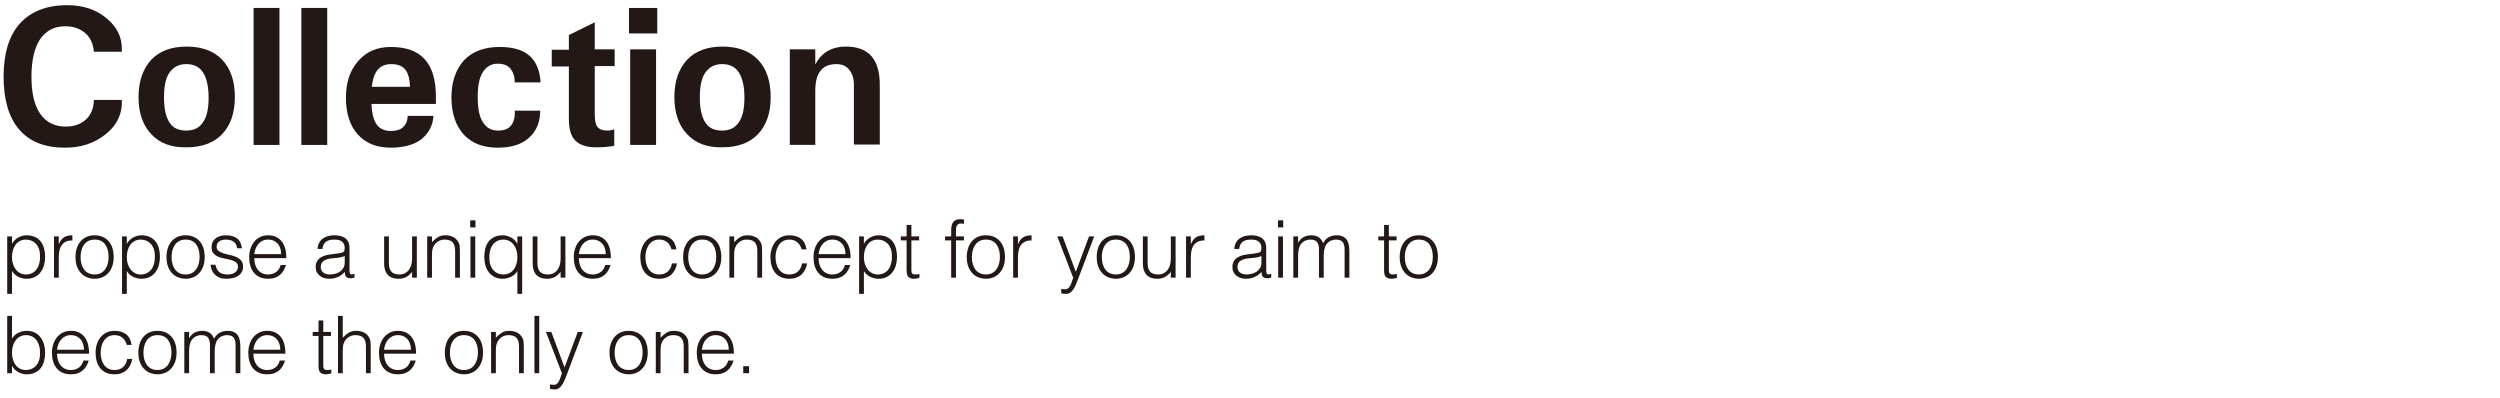 <?xml version="1.0" encoding="utf-8"?>
<!-- Generator: Adobe Illustrator 24.1.2, SVG Export Plug-In . SVG Version: 6.00 Build 0)  -->
<svg version="1.1" id="レイヤー_1" xmlns="http://www.w3.org/2000/svg" xmlns:xlink="http://www.w3.org/1999/xlink" x="0px"
	 y="0px" viewBox="0 0 628 100" style="enable-background:new 0 0 628 100;" xml:space="preserve">
<style type="text/css">
	.st0{fill:#231815;}
</style>
<g>
	<g>
		<path class="st0" d="M30.6,25C30.8,28.4,29.5,31.3,26.7,33.6
			s-6.2,3.5-10.4,3.5c-5,0-8.9-1.5-11.5-4.6c-2.6-3-3.9-7.5-3.9-13.3
			S2.3,8.9,5,5.9s6.7-4.6,11.9-4.6c4,0,7.3,1.1,10,3.4
			c2.5,2.1,3.8,4.7,3.7,7.8v0.5h-7c-0.2-2-0.9-3.6-2.2-4.7
			c-1.3-1.1-2.9-1.7-5-1.7c-2.8,0-4.8,1.1-6.3,3.2
			c-1.4,2.1-2.2,5.3-2.2,9.4s0.7,7.2,2.2,9.4
			c1.5,2.1,3.6,3.2,6.4,3.2c2.1,0,3.8-0.6,5.1-1.8
			c1.3-1.2,1.9-2.8,2-4.9h7V25z"/>
		<path class="st0" d="M38,33.7c-2.1-2.2-3.2-5.3-3.2-9.3
			S35.9,17.3,38,15c2.1-2.2,5.1-3.3,8.9-3.3
			c3.8,0,6.8,1.1,8.9,3.3c2.1,2.2,3.2,5.3,3.2,9.4
			c0,4-1.1,7.1-3.2,9.3c-2.1,2.2-5.1,3.3-8.9,3.3
			C43.1,37.1,40.1,36,38,33.7z M51,30.7c1-1.4,1.4-3.5,1.4-6.2
			c0-2.8-0.5-4.9-1.4-6.3s-2.3-2.1-4.2-2.1
			c-1.8,0-3.2,0.7-4.2,2.1s-1.4,3.5-1.4,6.3
			c0,2.9,0.5,5,1.4,6.3c0.9,1.4,2.3,2,4.2,2S50.1,32.1,51,30.7z"/>
		<path class="st0" d="M63.7,2h3.2h3.3v34.4h-3.2h-3.3
			C63.7,36.4,63.7,2,63.7,2z"/>
		<path class="st0" d="M75.7,2h3.2h3.3v34.4H79h-3.3V2z"/>
		<path class="st0" d="M98.2,37.1c-3.6,0-6.3-1.1-8.3-3.3s-3-5.3-3-9.3
			c0-3.8,1-6.8,3.1-9.2s4.8-3.5,8.2-3.5c3.8,0,6.6,1,8.5,3.1
			s2.8,5.2,2.8,9.5v0.1v1.6H93.3c0.1,2.2,0.5,3.9,1.2,5
			c0.8,1.2,2,1.8,3.7,1.8c1.3,0,2.4-0.3,3.1-1
			s1.1-1.6,1.1-2.8h6.5c-0.2,2.6-1.3,4.5-3.2,6
			C103.9,36.4,101.3,37.1,98.2,37.1z M103,21.7
			c-0.1-1.7-0.4-3-0.9-3.8c-0.7-1.2-2-1.8-3.8-1.8
			s-3.1,0.7-3.9,2.1c-0.5,0.8-0.8,2-1,3.6H103V21.7z"/>
		<path class="st0" d="M135.7,27.7c0,2.9-0.9,5.2-2.8,6.9s-4.5,2.5-7.9,2.5
			c-3.6,0-6.5-1.1-8.5-3.3s-3.1-5.3-3.1-9.3s1.1-7.1,3.2-9.4
			c2.1-2.2,5.1-3.3,8.9-3.3c3.3,0,5.8,0.7,7.5,2.2
			c1.7,1.5,2.6,3.7,2.8,6.7h-6.5c0-1.5-0.4-2.6-1.1-3.5
			c-0.7-0.8-1.8-1.2-3.1-1.2c-1.7,0-2.9,0.7-3.8,2.1
			s-1.3,3.5-1.3,6.3s0.4,4.9,1.3,6.3
			c0.9,1.4,2.1,2.1,3.8,2.1c1.5,0,2.6-0.4,3.3-1.3
			c0.7-0.9,1-2.1,0.9-3.7h6.4V27.7z"/>
		<path class="st0" d="M154.4,36.6c-1.4,0.3-3,0.4-4.7,0.4
			c-2.4,0-4.1-0.6-5.2-1.7c-1.1-1.1-1.6-3-1.6-5.5V16.7h-4.3
			v-4.2h4.3V8.8l6.5-3.2v6.8h5v4.2h-5v12.1
			c0,1.5,0.2,2.6,0.7,3.2c0.5,0.6,1.3,0.9,2.5,0.9
			c0.6,0,1.1-0.1,1.7-0.3v4.1H154.4z"/>
		<path class="st0" d="M158,2h7.1V8.4H158V2z M158.3,12.4H161.5h3.3v24
			h-3.2h-3.3V12.4z"/>
		<path class="st0" d="M172.6,33.7c-2.1-2.2-3.2-5.3-3.2-9.3
			s1.1-7.1,3.2-9.4c2.1-2.2,5.1-3.3,8.9-3.3
			c3.8,0,6.8,1.1,8.9,3.3c2.1,2.2,3.2,5.3,3.2,9.4
			c0,4-1.1,7.1-3.2,9.3c-2.1,2.2-5.1,3.3-8.9,3.3
			C177.7,37.1,174.7,36,172.6,33.7z M185.6,30.7
			c1-1.4,1.4-3.5,1.4-6.2c0-2.8-0.5-4.9-1.4-6.3
			s-2.3-2.1-4.2-2.1c-1.8,0-3.2,0.7-4.2,2.1
			s-1.4,3.5-1.4,6.3c0,2.9,0.5,5,1.4,6.3c0.9,1.4,2.3,2,4.2,2
			S184.7,32.1,185.6,30.7z"/>
		<path class="st0" d="M198.4,12.4h3.2h3.2v3.8
			c0.3-0.6,0.7-1.2,1.1-1.7c1.5-1.8,3.7-2.8,6.6-2.8
			c2.8,0,5,0.8,6.4,2.4S221,18.1,221,21.3v15h-3.2H214.5v-15
			c0-1.6-0.4-2.8-1.2-3.8s-1.9-1.4-3.2-1.4
			c-1.8,0-3.2,0.6-4,1.7c-0.9,1.1-1.3,2.8-1.3,5.1v13.5h-3.2
			h-3.2V12.4H198.4z"/>
	</g>
</g>
<g>
	<g>
		<path class="st0" d="M3.012,73.827h-1.2V59.386h1.2v1.82h0.04
			c0.173-0.333,0.397-0.634,0.67-0.9c0.273-0.267,0.573-0.486,0.9-0.66
			c0.327-0.173,0.663-0.307,1.01-0.399c0.347-0.094,0.687-0.141,1.02-0.141
			c0.84,0,1.553,0.141,2.14,0.42c0.586,0.28,1.07,0.664,1.45,1.15
			c0.38,0.487,0.657,1.063,0.83,1.73c0.173,0.666,0.26,1.38,0.26,2.14
			c0,0.72-0.094,1.413-0.28,2.08s-0.47,1.25-0.85,1.75
			c-0.38,0.5-0.86,0.899-1.44,1.2c-0.58,0.3-1.263,0.449-2.05,0.449
			c-0.733,0-1.437-0.163-2.11-0.489c-0.673-0.327-1.204-0.811-1.59-1.45V73.827z
			 M3.012,64.606c0,0.587,0.08,1.144,0.24,1.67
			c0.16,0.527,0.39,0.987,0.69,1.381c0.3,0.393,0.667,0.706,1.1,0.939
			c0.433,0.233,0.923,0.351,1.47,0.351c0.613,0,1.15-0.124,1.61-0.37
			c0.46-0.247,0.836-0.583,1.13-1.011c0.293-0.426,0.506-0.923,0.64-1.489
			c0.133-0.566,0.187-1.177,0.16-1.83c0-0.653-0.09-1.23-0.27-1.73
			c-0.18-0.5-0.43-0.923-0.75-1.27c-0.32-0.347-0.693-0.61-1.12-0.79
			c-0.427-0.181-0.894-0.271-1.4-0.271c-0.56,0-1.06,0.113-1.5,0.34
			c-0.44,0.228-0.807,0.537-1.1,0.931c-0.293,0.394-0.517,0.859-0.67,1.399
			S3.012,63.98,3.012,64.606z"/>
		<path class="st0" d="M14.762,69.746h-1.2V59.386h1.2v1.94h0.04
			c0.333-0.827,0.763-1.403,1.29-1.73c0.527-0.326,1.223-0.49,2.09-0.49
			v1.301c-0.68-0.014-1.24,0.093-1.68,0.319
			c-0.44,0.228-0.79,0.534-1.05,0.92c-0.26,0.388-0.44,0.844-0.54,1.37
			c-0.1,0.527-0.15,1.077-0.15,1.65V69.746z"/>
		<path class="st0" d="M23.763,70.026c-0.667-0.013-1.29-0.133-1.87-0.359
			s-1.087-0.566-1.52-1.021c-0.434-0.453-0.777-1.02-1.03-1.699
			c-0.253-0.681-0.38-1.474-0.38-2.381c0-0.76,0.1-1.47,0.3-2.13
			c0.2-0.66,0.5-1.236,0.9-1.729s0.9-0.884,1.5-1.17
			c0.6-0.287,1.3-0.431,2.1-0.431c0.813,0,1.52,0.144,2.12,0.431
			c0.6,0.286,1.1,0.673,1.5,1.16c0.4,0.486,0.696,1.063,0.89,1.729
			c0.193,0.667,0.29,1.38,0.29,2.14c0,0.827-0.113,1.574-0.34,2.24
			c-0.227,0.667-0.55,1.24-0.97,1.72c-0.42,0.48-0.927,0.851-1.52,1.11
			S24.483,70.026,23.763,70.026z M27.283,64.566c0-0.612-0.067-1.187-0.2-1.72
			s-0.34-0.996-0.62-1.39c-0.28-0.394-0.64-0.703-1.08-0.931
			c-0.44-0.227-0.98-0.34-1.62-0.34c-0.627,0-1.164,0.124-1.61,0.37
			c-0.447,0.247-0.81,0.573-1.09,0.98c-0.28,0.406-0.487,0.873-0.62,1.399
			c-0.134,0.527-0.2,1.07-0.2,1.63c0,0.641,0.077,1.23,0.23,1.771
			s0.376,1.003,0.67,1.39c0.293,0.387,0.66,0.688,1.1,0.9
			s0.946,0.32,1.52,0.32c0.626,0,1.163-0.124,1.61-0.37
			c0.447-0.247,0.81-0.577,1.09-0.99c0.28-0.413,0.487-0.88,0.62-1.4
			C27.216,65.666,27.283,65.126,27.283,64.566z"/>
		<path class="st0" d="M31.855,73.827h-1.2V59.386h1.2v1.82h0.04
			c0.173-0.333,0.397-0.634,0.67-0.9c0.273-0.267,0.573-0.486,0.9-0.66
			c0.327-0.173,0.663-0.307,1.01-0.399c0.347-0.094,0.687-0.141,1.02-0.141
			c0.84,0,1.553,0.141,2.14,0.42c0.586,0.28,1.07,0.664,1.45,1.15
			c0.38,0.487,0.657,1.063,0.83,1.73c0.173,0.666,0.26,1.38,0.26,2.14
			c0,0.72-0.094,1.413-0.28,2.08s-0.47,1.25-0.85,1.75
			c-0.38,0.5-0.86,0.899-1.44,1.2c-0.58,0.3-1.263,0.449-2.05,0.449
			c-0.733,0-1.437-0.163-2.11-0.489c-0.673-0.327-1.204-0.811-1.59-1.45V73.827z
			 M31.855,64.606c0,0.587,0.08,1.144,0.24,1.67
			c0.16,0.527,0.39,0.987,0.69,1.381c0.3,0.393,0.667,0.706,1.1,0.939
			c0.433,0.233,0.923,0.351,1.47,0.351c0.613,0,1.15-0.124,1.61-0.37
			c0.46-0.247,0.836-0.583,1.13-1.011c0.293-0.426,0.506-0.923,0.64-1.489
			c0.133-0.566,0.187-1.177,0.16-1.83c0-0.653-0.09-1.23-0.27-1.73
			c-0.18-0.5-0.43-0.923-0.75-1.27c-0.32-0.347-0.693-0.61-1.12-0.79
			c-0.427-0.181-0.894-0.271-1.4-0.271c-0.56,0-1.06,0.113-1.5,0.34
			c-0.44,0.228-0.807,0.537-1.1,0.931c-0.293,0.394-0.517,0.859-0.67,1.399
			S31.855,63.98,31.855,64.606z"/>
		<path class="st0" d="M46.621,70.026c-0.667-0.013-1.29-0.133-1.87-0.359
			s-1.087-0.566-1.52-1.021c-0.434-0.453-0.777-1.02-1.03-1.699
			c-0.253-0.681-0.38-1.474-0.38-2.381c0-0.76,0.1-1.47,0.3-2.13
			c0.2-0.66,0.5-1.236,0.9-1.729s0.9-0.884,1.5-1.17
			c0.6-0.287,1.3-0.431,2.1-0.431c0.813,0,1.52,0.144,2.12,0.431
			c0.6,0.286,1.1,0.673,1.5,1.16c0.4,0.486,0.696,1.063,0.89,1.729
			c0.193,0.667,0.29,1.38,0.29,2.14c0,0.827-0.113,1.574-0.34,2.24
			c-0.227,0.667-0.55,1.24-0.97,1.72c-0.42,0.48-0.927,0.851-1.52,1.11
			S47.341,70.026,46.621,70.026z M50.141,64.566c0-0.612-0.067-1.187-0.2-1.72
			s-0.34-0.996-0.62-1.39c-0.28-0.394-0.64-0.703-1.08-0.931
			c-0.44-0.227-0.98-0.34-1.62-0.34c-0.627,0-1.164,0.124-1.61,0.37
			c-0.447,0.247-0.81,0.573-1.09,0.98c-0.28,0.406-0.487,0.873-0.62,1.399
			c-0.134,0.527-0.2,1.07-0.2,1.63c0,0.641,0.077,1.23,0.23,1.771
			s0.376,1.003,0.67,1.39c0.293,0.387,0.66,0.688,1.1,0.9
			s0.946,0.32,1.52,0.32c0.626,0,1.163-0.124,1.61-0.37
			c0.447-0.247,0.81-0.577,1.09-0.99c0.28-0.413,0.487-0.88,0.62-1.4
			C50.074,65.666,50.141,65.126,50.141,64.566z"/>
		<path class="st0" d="M54.12,66.506c0.187,0.894,0.523,1.523,1.01,1.89
			c0.487,0.367,1.183,0.551,2.09,0.551c0.44,0,0.82-0.054,1.14-0.16
			c0.32-0.106,0.583-0.25,0.79-0.431c0.207-0.18,0.363-0.383,0.47-0.609
			c0.106-0.227,0.16-0.467,0.16-0.721c0-0.506-0.163-0.883-0.49-1.13
			c-0.327-0.246-0.737-0.439-1.23-0.58c-0.494-0.14-1.027-0.26-1.6-0.359
			c-0.573-0.101-1.107-0.25-1.6-0.45s-0.903-0.486-1.23-0.86
			c-0.327-0.373-0.49-0.899-0.49-1.58c0-0.866,0.316-1.576,0.95-2.13
			c0.633-0.553,1.53-0.83,2.69-0.83c1.12,0,2.03,0.25,2.73,0.75
			c0.7,0.5,1.124,1.337,1.27,2.511h-1.22
			c-0.107-0.801-0.41-1.363-0.91-1.69c-0.5-0.326-1.13-0.49-1.89-0.49
			c-0.76,0-1.34,0.164-1.74,0.49c-0.4,0.327-0.6,0.757-0.6,1.29
			c0,0.467,0.163,0.823,0.49,1.07c0.326,0.247,0.736,0.446,1.23,0.6
			c0.493,0.153,1.026,0.29,1.6,0.41c0.573,0.12,1.107,0.29,1.6,0.51
			s0.903,0.517,1.23,0.891c0.327,0.373,0.49,0.893,0.49,1.56
			c0,0.493-0.107,0.93-0.32,1.31c-0.213,0.381-0.507,0.697-0.88,0.95
			c-0.374,0.254-0.817,0.443-1.33,0.57s-1.077,0.189-1.69,0.189
			s-1.157-0.09-1.63-0.27c-0.474-0.18-0.877-0.43-1.21-0.75
			c-0.333-0.32-0.593-0.693-0.78-1.12c-0.187-0.427-0.293-0.887-0.32-1.38
			H54.12z"/>
		<path class="st0" d="M63.874,64.846c0,0.561,0.073,1.09,0.22,1.59
			c0.146,0.5,0.363,0.934,0.65,1.301c0.287,0.366,0.65,0.659,1.09,0.88
			c0.44,0.22,0.946,0.33,1.52,0.33c0.787,0,1.46-0.207,2.02-0.62
			s0.933-1,1.12-1.761h1.34c-0.147,0.494-0.34,0.95-0.58,1.37
			c-0.24,0.42-0.54,0.787-0.9,1.101c-0.36,0.313-0.787,0.557-1.28,0.729
			c-0.493,0.174-1.067,0.26-1.72,0.26c-0.827,0-1.54-0.14-2.14-0.42
			c-0.6-0.279-1.093-0.663-1.48-1.149s-0.673-1.061-0.86-1.72
			c-0.187-0.66-0.28-1.37-0.28-2.131c0-0.76,0.11-1.473,0.33-2.14
			s0.533-1.25,0.94-1.75s0.903-0.894,1.49-1.18c0.586-0.287,1.253-0.431,2-0.431
			c1.426,0,2.546,0.49,3.36,1.471c0.813,0.979,1.213,2.403,1.2,4.27H63.874z
			 M70.633,63.846c0-0.507-0.07-0.983-0.21-1.43s-0.347-0.833-0.62-1.16
			c-0.273-0.326-0.617-0.587-1.03-0.78c-0.414-0.192-0.887-0.29-1.42-0.29
			c-0.534,0-1.003,0.101-1.41,0.301c-0.407,0.199-0.753,0.467-1.04,0.8
			s-0.517,0.72-0.69,1.16c-0.173,0.439-0.287,0.906-0.34,1.399H70.633z"/>
		<path class="st0" d="M84.574,63.706c0.227-0.026,0.497-0.066,0.81-0.12
			c0.313-0.053,0.57-0.127,0.77-0.22c0.2-0.094,0.323-0.25,0.37-0.471
			c0.047-0.22,0.07-0.423,0.07-0.609c0-0.613-0.197-1.117-0.59-1.511
			c-0.394-0.393-1.057-0.59-1.99-0.59c-0.414,0-0.793,0.037-1.14,0.11
			s-0.65,0.2-0.91,0.38c-0.26,0.18-0.473,0.42-0.64,0.72
			c-0.167,0.301-0.277,0.677-0.33,1.13h-1.22
			c0.04-0.612,0.18-1.136,0.42-1.569c0.24-0.434,0.55-0.787,0.93-1.061
			c0.38-0.272,0.82-0.473,1.32-0.6s1.03-0.19,1.59-0.19
			c0.52,0,1.01,0.058,1.47,0.17c0.46,0.114,0.86,0.294,1.2,0.54
			c0.34,0.247,0.606,0.577,0.8,0.99c0.193,0.414,0.29,0.92,0.29,1.521
			v5.64c0,0.467,0.083,0.764,0.25,0.89c0.167,0.127,0.503,0.098,1.01-0.09
			v0.94c-0.094,0.026-0.23,0.066-0.41,0.12
			c-0.18,0.053-0.357,0.08-0.53,0.08c-0.187,0-0.367-0.021-0.54-0.061
			c-0.2-0.026-0.36-0.09-0.48-0.189c-0.12-0.101-0.217-0.221-0.29-0.36
			c-0.074-0.14-0.124-0.293-0.15-0.46s-0.04-0.343-0.04-0.53
			c-0.507,0.561-1.087,0.987-1.74,1.28s-1.36,0.439-2.12,0.439
			c-0.453,0-0.89-0.06-1.31-0.18c-0.42-0.12-0.79-0.307-1.11-0.56
			s-0.573-0.563-0.76-0.931c-0.187-0.366-0.28-0.803-0.28-1.31
			c0-1.76,1.207-2.8,3.62-3.12L84.574,63.706z M86.594,64.306
			c-0.507,0.214-1.02,0.354-1.54,0.42c-0.52,0.067-1.04,0.12-1.56,0.16
			c-0.92,0.067-1.637,0.273-2.15,0.62c-0.514,0.347-0.77,0.873-0.77,1.58
			c0,0.32,0.063,0.597,0.19,0.83c0.126,0.233,0.293,0.427,0.5,0.58
			c0.207,0.153,0.446,0.267,0.72,0.34s0.55,0.11,0.83,0.11
			c0.48,0,0.947-0.061,1.4-0.181s0.857-0.303,1.21-0.55
			c0.354-0.246,0.637-0.56,0.85-0.94c0.213-0.38,0.32-0.829,0.32-1.35
			V64.306z"/>
		<path class="st0" d="M103.514,59.386h1.2v10.36h-1.2v-1.44
			c-0.16,0.188-0.34,0.38-0.54,0.58c-0.2,0.2-0.43,0.384-0.69,0.55
			c-0.26,0.167-0.563,0.308-0.91,0.42c-0.347,0.113-0.747,0.17-1.2,0.17
			c-0.693,0-1.273-0.097-1.74-0.289c-0.467-0.193-0.843-0.464-1.13-0.811
			c-0.287-0.347-0.494-0.75-0.62-1.21c-0.127-0.46-0.19-0.963-0.19-1.51
			v-6.82h1.2v6.8c0,0.894,0.207,1.577,0.62,2.051
			c0.414,0.473,1.093,0.71,2.04,0.71c0.493,0,0.937-0.097,1.33-0.29
			c0.393-0.193,0.723-0.464,0.99-0.811c0.267-0.347,0.473-0.76,0.62-1.24
			c0.146-0.479,0.22-1.006,0.22-1.58V59.386z"/>
		<path class="st0" d="M108.51,69.746h-1.2V59.386h1.2v1.44
			c0.48-0.507,0.977-0.92,1.49-1.24s1.13-0.48,1.85-0.48
			c0.64,0,1.233,0.11,1.78,0.33c0.547,0.221,1.007,0.604,1.38,1.15
			c0.253,0.373,0.403,0.757,0.45,1.15c0.047,0.393,0.07,0.803,0.07,1.229
			v6.78h-1.2v-6.76c0-0.934-0.207-1.634-0.62-2.101s-1.1-0.7-2.06-0.7
			c-0.373,0-0.713,0.058-1.02,0.17c-0.307,0.114-0.583,0.264-0.83,0.45
			c-0.247,0.188-0.457,0.4-0.63,0.641c-0.173,0.239-0.307,0.493-0.4,0.76
			c-0.12,0.333-0.193,0.653-0.22,0.96c-0.027,0.307-0.04,0.64-0.04,1
			V69.746z"/>
		<path class="st0" d="M118.122,57.126v-1.78h1.32v1.78H118.122z M118.182,69.746V59.386
			h1.2v10.36H118.182z"/>
		<path class="st0" d="M129.967,59.386h1.2v14.44h-1.2v-5.74
			c-0.387,0.64-0.917,1.123-1.59,1.45c-0.673,0.326-1.377,0.489-2.11,0.489
			c-0.787,0-1.47-0.149-2.05-0.449c-0.58-0.301-1.06-0.7-1.44-1.2
			s-0.664-1.083-0.85-1.75c-0.187-0.667-0.28-1.36-0.28-2.08
			c0-0.76,0.086-1.474,0.26-2.14c0.173-0.667,0.45-1.243,0.83-1.73
			c0.38-0.486,0.863-0.87,1.45-1.15c0.586-0.279,1.3-0.42,2.14-0.42
			c0.333,0,0.673,0.047,1.02,0.141c0.347,0.093,0.683,0.227,1.01,0.399
			c0.327,0.174,0.626,0.394,0.9,0.66c0.273,0.267,0.497,0.567,0.67,0.9
			h0.04V59.386z M129.967,64.526c0-0.586-0.08-1.143-0.24-1.67
			c-0.16-0.526-0.39-0.986-0.69-1.38c-0.3-0.393-0.667-0.706-1.1-0.939
			c-0.434-0.233-0.924-0.351-1.47-0.351c-0.627,0-1.167,0.124-1.62,0.37
			c-0.453,0.247-0.827,0.584-1.12,1.01c-0.293,0.428-0.507,0.924-0.64,1.49
			c-0.133,0.567-0.187,1.177-0.16,1.83c0,0.653,0.09,1.23,0.27,1.73
			c0.18,0.5,0.43,0.923,0.75,1.27c0.32,0.347,0.693,0.61,1.12,0.79
			s0.893,0.271,1.4,0.271c0.56,0,1.06-0.113,1.5-0.341
			c0.44-0.227,0.807-0.536,1.1-0.93c0.293-0.393,0.517-0.86,0.67-1.4
			C129.891,65.737,129.967,65.153,129.967,64.526z"/>
		<path class="st0" d="M140.827,59.386h1.2v10.36h-1.2v-1.44
			c-0.16,0.188-0.34,0.38-0.54,0.58c-0.2,0.2-0.43,0.384-0.69,0.55
			c-0.26,0.167-0.563,0.308-0.91,0.42c-0.347,0.113-0.747,0.17-1.2,0.17
			c-0.693,0-1.273-0.097-1.74-0.289c-0.467-0.193-0.843-0.464-1.13-0.811
			c-0.287-0.347-0.494-0.75-0.62-1.21c-0.127-0.46-0.19-0.963-0.19-1.51
			v-6.82h1.2v6.8c0,0.894,0.207,1.577,0.62,2.051
			c0.414,0.473,1.093,0.71,2.04,0.71c0.493,0,0.937-0.097,1.33-0.29
			c0.393-0.193,0.723-0.464,0.99-0.811c0.267-0.347,0.473-0.76,0.62-1.24
			c0.146-0.479,0.22-1.006,0.22-1.58V59.386z"/>
		<path class="st0" d="M145.409,64.846c0,0.561,0.073,1.09,0.22,1.59
			c0.146,0.5,0.363,0.934,0.65,1.301c0.287,0.366,0.65,0.659,1.09,0.88
			c0.44,0.22,0.946,0.33,1.52,0.33c0.787,0,1.46-0.207,2.02-0.62
			s0.933-1,1.12-1.761h1.34c-0.147,0.494-0.34,0.95-0.58,1.37
			c-0.24,0.42-0.54,0.787-0.9,1.101c-0.36,0.313-0.787,0.557-1.28,0.729
			c-0.493,0.174-1.067,0.26-1.72,0.26c-0.827,0-1.54-0.14-2.14-0.42
			c-0.6-0.279-1.093-0.663-1.48-1.149s-0.673-1.061-0.86-1.72
			c-0.187-0.66-0.28-1.37-0.28-2.131c0-0.76,0.11-1.473,0.33-2.14
			s0.533-1.25,0.94-1.75s0.903-0.894,1.49-1.18c0.586-0.287,1.253-0.431,2-0.431
			c1.426,0,2.546,0.49,3.36,1.471c0.813,0.979,1.213,2.403,1.2,4.27H145.409z
			 M152.169,63.846c0-0.507-0.07-0.983-0.21-1.43s-0.347-0.833-0.62-1.16
			c-0.273-0.326-0.617-0.587-1.03-0.78c-0.414-0.192-0.887-0.29-1.42-0.29
			c-0.534,0-1.003,0.101-1.41,0.301c-0.407,0.199-0.753,0.467-1.04,0.8
			s-0.517,0.72-0.69,1.16c-0.173,0.439-0.287,0.906-0.34,1.399H152.169z"/>
		<path class="st0" d="M168.689,62.646c-0.214-0.772-0.58-1.376-1.101-1.81
			c-0.52-0.434-1.18-0.65-1.979-0.65c-0.613,0-1.141,0.127-1.58,0.38
			c-0.44,0.254-0.8,0.591-1.08,1.011s-0.487,0.894-0.62,1.42
			c-0.134,0.526-0.2,1.057-0.2,1.59c0,0.547,0.063,1.08,0.19,1.6
			c0.126,0.521,0.33,0.987,0.609,1.4c0.28,0.413,0.641,0.743,1.08,0.99
			c0.44,0.246,0.974,0.37,1.601,0.37c0.893,0,1.609-0.247,2.149-0.74
			s0.884-1.173,1.03-2.04h1.28c-0.107,0.573-0.277,1.097-0.51,1.57
			c-0.233,0.473-0.534,0.88-0.9,1.22c-0.367,0.34-0.804,0.604-1.31,0.79
			c-0.507,0.187-1.087,0.279-1.74,0.279c-0.827,0-1.54-0.14-2.141-0.42
			c-0.6-0.279-1.093-0.663-1.479-1.149s-0.674-1.063-0.86-1.73
			c-0.187-0.666-0.279-1.38-0.279-2.14c0-0.72,0.103-1.41,0.31-2.07
			s0.51-1.243,0.91-1.75c0.399-0.506,0.896-0.91,1.49-1.21
			c0.593-0.3,1.276-0.45,2.05-0.45c1.2,0,2.17,0.287,2.91,0.86
			c0.739,0.573,1.203,1.467,1.39,2.68H168.689z"/>
		<path class="st0" d="M176.396,70.026c-0.666-0.013-1.29-0.133-1.869-0.359
			c-0.58-0.227-1.087-0.566-1.521-1.021c-0.434-0.453-0.776-1.02-1.03-1.699
			c-0.253-0.681-0.38-1.474-0.38-2.381c0-0.76,0.101-1.47,0.3-2.13
			c0.2-0.66,0.5-1.236,0.9-1.729s0.9-0.884,1.5-1.17
			c0.6-0.287,1.3-0.431,2.1-0.431c0.813,0,1.521,0.144,2.12,0.431
			c0.601,0.286,1.101,0.673,1.5,1.16c0.4,0.486,0.697,1.063,0.891,1.729
			c0.192,0.667,0.29,1.38,0.29,2.14c0,0.827-0.114,1.574-0.341,2.24
			c-0.227,0.667-0.55,1.24-0.97,1.72c-0.42,0.48-0.927,0.851-1.52,1.11
			C177.773,69.896,177.117,70.026,176.396,70.026z M179.917,64.566
			c0-0.612-0.067-1.187-0.2-1.72c-0.134-0.533-0.34-0.996-0.62-1.39
			c-0.279-0.394-0.64-0.703-1.08-0.931c-0.439-0.227-0.979-0.34-1.62-0.34
			c-0.626,0-1.163,0.124-1.609,0.37c-0.447,0.247-0.811,0.573-1.09,0.98
			c-0.28,0.406-0.487,0.873-0.62,1.399c-0.134,0.527-0.2,1.07-0.2,1.63
			c0,0.641,0.076,1.23,0.229,1.771s0.377,1.003,0.671,1.39
			c0.293,0.387,0.659,0.688,1.1,0.9s0.946,0.32,1.52,0.32
			c0.627,0,1.163-0.124,1.61-0.37c0.446-0.247,0.811-0.577,1.09-0.99
			c0.28-0.413,0.486-0.88,0.62-1.4
			C179.85,65.666,179.917,65.126,179.917,64.566z"/>
		<path class="st0" d="M184.419,69.746h-1.199V59.386h1.199v1.44
			c0.48-0.507,0.977-0.92,1.49-1.24s1.13-0.48,1.851-0.48
			c0.64,0,1.232,0.11,1.779,0.33c0.547,0.221,1.007,0.604,1.38,1.15
			c0.254,0.373,0.403,0.757,0.45,1.15c0.047,0.393,0.07,0.803,0.07,1.229
			v6.78h-1.2v-6.76c0-0.934-0.207-1.634-0.62-2.101s-1.1-0.7-2.06-0.7
			c-0.374,0-0.714,0.058-1.021,0.17c-0.307,0.114-0.583,0.264-0.83,0.45
			c-0.246,0.188-0.457,0.4-0.63,0.641c-0.173,0.239-0.307,0.493-0.399,0.76
			c-0.12,0.333-0.193,0.653-0.221,0.96c-0.026,0.307-0.04,0.64-0.04,1
			V69.746z"/>
		<path class="st0" d="M201.371,62.646c-0.214-0.772-0.58-1.376-1.101-1.81
			c-0.52-0.434-1.18-0.65-1.979-0.65c-0.613,0-1.141,0.127-1.58,0.38
			c-0.44,0.254-0.8,0.591-1.08,1.011s-0.487,0.894-0.62,1.42
			c-0.134,0.526-0.2,1.057-0.2,1.59c0,0.547,0.063,1.08,0.19,1.6
			c0.126,0.521,0.33,0.987,0.609,1.4c0.28,0.413,0.641,0.743,1.08,0.99
			c0.44,0.246,0.974,0.37,1.601,0.37c0.893,0,1.609-0.247,2.149-0.74
			s0.884-1.173,1.03-2.04h1.28c-0.107,0.573-0.277,1.097-0.51,1.57
			c-0.233,0.473-0.534,0.88-0.9,1.22c-0.367,0.34-0.804,0.604-1.31,0.79
			c-0.507,0.187-1.087,0.279-1.74,0.279c-0.827,0-1.54-0.14-2.141-0.42
			c-0.6-0.279-1.093-0.663-1.479-1.149s-0.674-1.063-0.86-1.73
			c-0.187-0.666-0.279-1.38-0.279-2.14c0-0.72,0.103-1.41,0.31-2.07
			s0.51-1.243,0.91-1.75c0.399-0.506,0.896-0.91,1.49-1.21
			c0.593-0.3,1.276-0.45,2.05-0.45c1.2,0,2.17,0.287,2.91,0.86
			c0.739,0.573,1.203,1.467,1.39,2.68H201.371z"/>
		<path class="st0" d="M205.627,64.846c0,0.561,0.073,1.09,0.221,1.59
			c0.146,0.5,0.362,0.934,0.649,1.301c0.287,0.366,0.65,0.659,1.09,0.88
			c0.44,0.22,0.947,0.33,1.521,0.33c0.786,0,1.46-0.207,2.02-0.62
			c0.561-0.413,0.934-1,1.12-1.761h1.34c-0.146,0.494-0.34,0.95-0.58,1.37
			c-0.239,0.42-0.54,0.787-0.899,1.101c-0.36,0.313-0.787,0.557-1.28,0.729
			c-0.493,0.174-1.066,0.26-1.72,0.26c-0.827,0-1.54-0.14-2.141-0.42
			c-0.6-0.279-1.093-0.663-1.479-1.149s-0.674-1.061-0.86-1.72
			c-0.187-0.66-0.279-1.37-0.279-2.131c0-0.76,0.109-1.473,0.33-2.14
			c0.22-0.667,0.532-1.25,0.939-1.75c0.406-0.5,0.903-0.894,1.49-1.18
			c0.586-0.287,1.253-0.431,2-0.431c1.427,0,2.547,0.49,3.359,1.471
			c0.813,0.979,1.214,2.403,1.2,4.27H205.627z M212.388,63.846
			c0-0.507-0.07-0.983-0.21-1.43c-0.141-0.446-0.348-0.833-0.62-1.16
			c-0.273-0.326-0.617-0.587-1.03-0.78c-0.413-0.192-0.887-0.29-1.42-0.29
			s-1.004,0.101-1.41,0.301c-0.407,0.199-0.754,0.467-1.04,0.8
			c-0.287,0.333-0.517,0.72-0.69,1.16c-0.173,0.439-0.286,0.906-0.34,1.399
			H212.388z"/>
		<path class="st0" d="M217.008,73.827h-1.2V59.386h1.2v1.82h0.04
			c0.173-0.333,0.396-0.634,0.67-0.9c0.272-0.267,0.573-0.486,0.899-0.66
			c0.327-0.173,0.663-0.307,1.011-0.399c0.346-0.094,0.687-0.141,1.02-0.141
			c0.84,0,1.553,0.141,2.14,0.42c0.587,0.28,1.07,0.664,1.45,1.15
			c0.38,0.487,0.657,1.063,0.83,1.73c0.173,0.666,0.26,1.38,0.26,2.14
			c0,0.72-0.093,1.413-0.279,2.08c-0.188,0.667-0.471,1.25-0.851,1.75
			s-0.859,0.899-1.439,1.2c-0.58,0.3-1.264,0.449-2.05,0.449
			c-0.734,0-1.438-0.163-2.11-0.489c-0.674-0.327-1.203-0.811-1.59-1.45V73.827z
			 M217.008,64.606c0,0.587,0.08,1.144,0.239,1.67
			c0.16,0.527,0.391,0.987,0.69,1.381c0.3,0.393,0.667,0.706,1.1,0.939
			c0.434,0.233,0.924,0.351,1.471,0.351c0.613,0,1.149-0.124,1.609-0.37
			c0.46-0.247,0.837-0.583,1.13-1.011c0.294-0.426,0.507-0.923,0.641-1.489
			c0.133-0.566,0.187-1.177,0.16-1.83c0-0.653-0.09-1.23-0.271-1.73
			c-0.18-0.5-0.43-0.923-0.75-1.27c-0.319-0.347-0.693-0.61-1.12-0.79
			c-0.427-0.181-0.894-0.271-1.399-0.271c-0.561,0-1.061,0.113-1.5,0.34
			c-0.44,0.228-0.808,0.537-1.101,0.931s-0.517,0.859-0.67,1.399
			S217.008,63.98,217.008,64.606z"/>
		<path class="st0" d="M230.961,69.787c-0.146,0.026-0.34,0.073-0.58,0.14
			s-0.507,0.1-0.8,0.1c-0.601,0-1.057-0.149-1.37-0.449
			c-0.313-0.301-0.47-0.837-0.47-1.61v-7.58H226.281v-1h1.46v-2.88h1.199
			v2.88h1.94v1h-1.94v7.101c0,0.253,0.007,0.473,0.021,0.659
			c0.013,0.188,0.053,0.341,0.12,0.46c0.066,0.12,0.17,0.207,0.31,0.261
			c0.141,0.053,0.337,0.08,0.59,0.08c0.16,0,0.323-0.014,0.49-0.04
			c0.167-0.027,0.33-0.061,0.49-0.101V69.787z"/>
		<path class="st0" d="M237.4,60.386v-1h1.54v-1.64c0-0.827,0.166-1.48,0.5-1.96
			c0.333-0.48,0.899-0.721,1.699-0.721c0.187,0,0.36,0.007,0.521,0.021
			s0.32,0.033,0.479,0.06v1.101c-0.267-0.066-0.507-0.101-0.72-0.101
			c-0.307,0-0.547,0.058-0.72,0.17c-0.174,0.114-0.3,0.264-0.38,0.45
			c-0.08,0.188-0.13,0.397-0.15,0.63c-0.02,0.233-0.03,0.471-0.03,0.71
			v1.28h2v1h-2v9.36h-1.199v-9.36H237.4z"/>
		<path class="st0" d="M247.653,70.026c-0.666-0.013-1.29-0.133-1.869-0.359
			c-0.58-0.227-1.087-0.566-1.521-1.021c-0.434-0.453-0.776-1.02-1.03-1.699
			c-0.253-0.681-0.38-1.474-0.38-2.381c0-0.76,0.101-1.47,0.3-2.13
			c0.2-0.66,0.5-1.236,0.9-1.729s0.9-0.884,1.5-1.17
			c0.6-0.287,1.3-0.431,2.1-0.431c0.813,0,1.521,0.144,2.12,0.431
			c0.601,0.286,1.101,0.673,1.5,1.16c0.4,0.486,0.697,1.063,0.891,1.729
			c0.192,0.667,0.29,1.38,0.29,2.14c0,0.827-0.114,1.574-0.341,2.24
			c-0.227,0.667-0.55,1.24-0.97,1.72c-0.42,0.48-0.927,0.851-1.52,1.11
			C249.03,69.896,248.374,70.026,247.653,70.026z M251.174,64.566
			c0-0.612-0.067-1.187-0.2-1.72c-0.134-0.533-0.34-0.996-0.62-1.39
			c-0.279-0.394-0.64-0.703-1.08-0.931c-0.439-0.227-0.979-0.34-1.62-0.34
			c-0.626,0-1.163,0.124-1.609,0.37c-0.447,0.247-0.811,0.573-1.09,0.98
			c-0.28,0.406-0.487,0.873-0.62,1.399c-0.134,0.527-0.2,1.07-0.2,1.63
			c0,0.641,0.076,1.23,0.229,1.771s0.377,1.003,0.671,1.39
			c0.293,0.387,0.659,0.688,1.1,0.9s0.946,0.32,1.52,0.32
			c0.627,0,1.163-0.124,1.61-0.37c0.446-0.247,0.811-0.577,1.09-0.99
			c0.28-0.413,0.486-0.88,0.62-1.4
			C251.106,65.666,251.174,65.126,251.174,64.566z"/>
		<path class="st0" d="M255.706,69.746h-1.2V59.386h1.2v1.94h0.04
			c0.333-0.827,0.763-1.403,1.29-1.73c0.526-0.326,1.223-0.49,2.09-0.49
			v1.301c-0.68-0.014-1.24,0.093-1.68,0.319
			c-0.44,0.228-0.79,0.534-1.051,0.92c-0.26,0.388-0.439,0.844-0.54,1.37
			c-0.1,0.527-0.149,1.077-0.149,1.65V69.746z"/>
		<path class="st0" d="M266.586,72.546c0.159,0.026,0.323,0.053,0.489,0.08
			c0.167,0.026,0.337,0.04,0.511,0.04c0.333,0,0.606-0.106,0.819-0.319
			c0.214-0.214,0.391-0.47,0.53-0.77s0.257-0.612,0.35-0.938
			c0.094-0.326,0.2-0.603,0.32-0.828l-4.02-10.425h1.34l3.319,8.9
			l3.32-8.9h1.3l-3.859,10.22c-0.24,0.653-0.471,1.24-0.69,1.761
			c-0.22,0.52-0.453,0.963-0.7,1.33c-0.246,0.366-0.52,0.646-0.819,0.84
			c-0.301,0.192-0.657,0.29-1.07,0.29c-0.214,0-0.417-0.014-0.61-0.04
			c-0.193-0.027-0.37-0.061-0.529-0.101V72.546z"/>
		<path class="st0" d="M280.297,70.026c-0.666-0.013-1.29-0.133-1.869-0.359
			c-0.58-0.227-1.087-0.566-1.521-1.021c-0.434-0.453-0.776-1.02-1.03-1.699
			c-0.253-0.681-0.38-1.474-0.38-2.381c0-0.76,0.101-1.47,0.3-2.13
			c0.2-0.66,0.5-1.236,0.9-1.729s0.9-0.884,1.5-1.17
			c0.6-0.287,1.3-0.431,2.1-0.431c0.813,0,1.521,0.144,2.12,0.431
			c0.601,0.286,1.101,0.673,1.5,1.16c0.4,0.486,0.697,1.063,0.891,1.729
			c0.192,0.667,0.29,1.38,0.29,2.14c0,0.827-0.114,1.574-0.341,2.24
			c-0.227,0.667-0.55,1.24-0.97,1.72c-0.42,0.48-0.927,0.851-1.52,1.11
			C281.674,69.896,281.018,70.026,280.297,70.026z M283.817,64.566
			c0-0.612-0.067-1.187-0.2-1.72c-0.134-0.533-0.34-0.996-0.62-1.39
			c-0.279-0.394-0.64-0.703-1.08-0.931c-0.439-0.227-0.979-0.34-1.62-0.34
			c-0.626,0-1.163,0.124-1.609,0.37c-0.447,0.247-0.811,0.573-1.09,0.98
			c-0.28,0.406-0.487,0.873-0.62,1.399c-0.134,0.527-0.2,1.07-0.2,1.63
			c0,0.641,0.076,1.23,0.229,1.771s0.377,1.003,0.671,1.39
			c0.293,0.387,0.659,0.688,1.1,0.9s0.946,0.32,1.52,0.32
			c0.627,0,1.163-0.124,1.61-0.37c0.446-0.247,0.811-0.577,1.09-0.99
			c0.28-0.413,0.486-0.88,0.62-1.4C283.75,65.666,283.817,65.126,283.817,64.566z
			"/>
		<path class="st0" d="M294.109,59.386h1.2v10.36h-1.2v-1.44
			c-0.16,0.188-0.34,0.38-0.54,0.58s-0.43,0.384-0.689,0.55
			c-0.261,0.167-0.563,0.308-0.91,0.42c-0.348,0.113-0.747,0.17-1.2,0.17
			c-0.693,0-1.273-0.097-1.74-0.289c-0.467-0.193-0.844-0.464-1.13-0.811
			c-0.287-0.347-0.493-0.75-0.62-1.21s-0.189-0.963-0.189-1.51v-6.82h1.199
			v6.8c0,0.894,0.207,1.577,0.62,2.051c0.413,0.473,1.094,0.71,2.04,0.71
			c0.493,0,0.937-0.097,1.33-0.29s0.724-0.464,0.99-0.811
			s0.473-0.76,0.62-1.24c0.146-0.479,0.22-1.006,0.22-1.58V59.386z"/>
		<path class="st0" d="M299.136,69.746h-1.2V59.386h1.2v1.94h0.04
			c0.333-0.827,0.763-1.403,1.29-1.73c0.526-0.326,1.223-0.49,2.09-0.49
			v1.301c-0.68-0.014-1.24,0.093-1.68,0.319
			c-0.44,0.228-0.79,0.534-1.051,0.92c-0.26,0.388-0.439,0.844-0.54,1.37
			c-0.1,0.527-0.149,1.077-0.149,1.65V69.746z"/>
		<path class="st0" d="M314.855,63.706c0.227-0.026,0.496-0.066,0.81-0.12
			c0.313-0.053,0.57-0.127,0.771-0.22c0.2-0.094,0.323-0.25,0.37-0.471
			c0.046-0.22,0.069-0.423,0.069-0.609c0-0.613-0.196-1.117-0.59-1.511
			c-0.394-0.393-1.057-0.59-1.99-0.59c-0.413,0-0.793,0.037-1.14,0.11
			s-0.65,0.2-0.91,0.38s-0.474,0.42-0.64,0.72
			c-0.167,0.301-0.277,0.677-0.33,1.13h-1.22
			c0.04-0.612,0.18-1.136,0.42-1.569c0.239-0.434,0.55-0.787,0.93-1.061
			c0.38-0.272,0.82-0.473,1.32-0.6s1.029-0.19,1.59-0.19
			c0.52,0,1.01,0.058,1.47,0.17c0.46,0.114,0.86,0.294,1.2,0.54
			c0.34,0.247,0.606,0.577,0.8,0.99c0.193,0.414,0.29,0.92,0.29,1.521
			v5.64c0,0.467,0.083,0.764,0.25,0.89c0.167,0.127,0.503,0.098,1.01-0.09
			v0.94c-0.093,0.026-0.229,0.066-0.41,0.12
			c-0.18,0.053-0.356,0.08-0.529,0.08c-0.188,0-0.367-0.021-0.54-0.061
			c-0.2-0.026-0.36-0.09-0.48-0.189c-0.12-0.101-0.217-0.221-0.29-0.36
			s-0.123-0.293-0.149-0.46c-0.027-0.167-0.04-0.343-0.04-0.53
			c-0.507,0.561-1.087,0.987-1.74,1.28s-1.36,0.439-2.12,0.439
			c-0.453,0-0.89-0.06-1.31-0.18s-0.79-0.307-1.11-0.56
			s-0.573-0.563-0.76-0.931c-0.188-0.366-0.28-0.803-0.28-1.31
			c0-1.76,1.207-2.8,3.62-3.12L314.855,63.706z M316.875,64.306
			c-0.507,0.214-1.02,0.354-1.54,0.42c-0.52,0.067-1.04,0.12-1.56,0.16
			c-0.92,0.067-1.637,0.273-2.15,0.62c-0.513,0.347-0.77,0.873-0.77,1.58
			c0,0.32,0.062,0.597,0.189,0.83s0.294,0.427,0.5,0.58
			c0.207,0.153,0.447,0.267,0.721,0.34c0.272,0.073,0.55,0.11,0.83,0.11
			c0.479,0,0.946-0.061,1.399-0.181s0.856-0.303,1.21-0.55
			c0.354-0.246,0.637-0.56,0.851-0.94c0.213-0.38,0.319-0.829,0.319-1.35
			V64.306z"/>
		<path class="st0" d="M321.021,57.126v-1.78h1.32v1.78H321.021z M321.082,69.746V59.386
			h1.2v10.36H321.082z"/>
		<path class="st0" d="M326.082,69.746h-1.2V59.386h1.2v1.561h0.039
			c0.307-0.601,0.747-1.057,1.32-1.37s1.2-0.471,1.88-0.471
			c0.48,0,0.887,0.054,1.221,0.16c0.333,0.107,0.616,0.25,0.85,0.431
			c0.233,0.18,0.427,0.39,0.58,0.63c0.153,0.239,0.283,0.5,0.39,0.779
			c0.347-0.68,0.811-1.183,1.391-1.51c0.58-0.326,1.243-0.49,1.989-0.49
			c0.707,0,1.271,0.117,1.69,0.351s0.743,0.54,0.97,0.92
			s0.377,0.816,0.45,1.31c0.073,0.494,0.11,1,0.11,1.521v6.54h-1.2V62.586
			c0-0.747-0.157-1.333-0.47-1.76c-0.313-0.427-0.897-0.641-1.75-0.641
			c-0.44,0-0.864,0.098-1.271,0.29c-0.407,0.193-0.764,0.49-1.07,0.891
			c-0.133,0.173-0.243,0.377-0.33,0.609c-0.086,0.233-0.156,0.478-0.21,0.73
			c-0.053,0.253-0.09,0.507-0.109,0.76c-0.021,0.254-0.03,0.487-0.03,0.7
			v5.58h-1.2V62.586c0-0.747-0.156-1.333-0.47-1.76s-0.896-0.641-1.75-0.641
			c-0.44,0-0.863,0.098-1.27,0.29c-0.407,0.193-0.764,0.49-1.07,0.891
			c-0.134,0.173-0.243,0.377-0.33,0.609c-0.087,0.233-0.157,0.478-0.21,0.73
			c-0.054,0.253-0.09,0.507-0.11,0.76c-0.02,0.254-0.029,0.487-0.029,0.7
			V69.746z"/>
		<path class="st0" d="M350.901,69.787c-0.146,0.026-0.34,0.073-0.58,0.14
			s-0.507,0.1-0.8,0.1c-0.601,0-1.057-0.149-1.37-0.449
			c-0.313-0.301-0.47-0.837-0.47-1.61v-7.58h-1.46v-1h1.46v-2.88h1.199
			v2.88h1.94v1h-1.94v7.101c0,0.253,0.007,0.473,0.021,0.659
			c0.013,0.188,0.053,0.341,0.12,0.46c0.066,0.12,0.17,0.207,0.31,0.261
			c0.141,0.053,0.337,0.08,0.59,0.08c0.16,0,0.323-0.014,0.49-0.04
			c0.167-0.027,0.33-0.061,0.49-0.101V69.787z"/>
		<path class="st0" d="M356.404,70.026c-0.666-0.013-1.29-0.133-1.869-0.359
			c-0.58-0.227-1.087-0.566-1.521-1.021c-0.434-0.453-0.776-1.02-1.03-1.699
			c-0.253-0.681-0.38-1.474-0.38-2.381c0-0.76,0.101-1.47,0.3-2.13
			c0.2-0.66,0.5-1.236,0.9-1.729s0.9-0.884,1.5-1.17
			c0.6-0.287,1.3-0.431,2.1-0.431c0.813,0,1.521,0.144,2.12,0.431
			c0.601,0.286,1.101,0.673,1.5,1.16c0.4,0.486,0.697,1.063,0.891,1.729
			c0.192,0.667,0.29,1.38,0.29,2.14c0,0.827-0.114,1.574-0.341,2.24
			c-0.227,0.667-0.55,1.24-0.97,1.72c-0.42,0.48-0.927,0.851-1.52,1.11
			C357.781,69.896,357.125,70.026,356.404,70.026z M359.925,64.566
			c0-0.612-0.067-1.187-0.2-1.72c-0.134-0.533-0.34-0.996-0.62-1.39
			c-0.279-0.394-0.64-0.703-1.08-0.931c-0.439-0.227-0.979-0.34-1.62-0.34
			c-0.626,0-1.163,0.124-1.609,0.37c-0.447,0.247-0.811,0.573-1.09,0.98
			c-0.28,0.406-0.487,0.873-0.62,1.399c-0.134,0.527-0.2,1.07-0.2,1.63
			c0,0.641,0.076,1.23,0.229,1.771s0.377,1.003,0.671,1.39
			c0.293,0.387,0.659,0.688,1.1,0.9s0.946,0.32,1.52,0.32
			c0.627,0,1.163-0.124,1.61-0.37c0.446-0.247,0.811-0.577,1.09-0.99
			c0.28-0.413,0.486-0.88,0.62-1.4
			C359.857,65.666,359.925,65.126,359.925,64.566z"/>
		<path class="st0" d="M3.012,93.746h-1.2V79.346h1.2v5.7
			c0.387-0.64,0.917-1.123,1.59-1.45c0.673-0.326,1.376-0.49,2.11-0.49
			c0.787,0,1.47,0.15,2.05,0.45c0.58,0.3,1.06,0.7,1.44,1.2
			c0.38,0.5,0.663,1.083,0.85,1.75s0.28,1.36,0.28,2.08
			c0,0.76-0.087,1.474-0.26,2.14c-0.173,0.667-0.45,1.244-0.83,1.73
			c-0.38,0.486-0.863,0.87-1.45,1.149c-0.587,0.28-1.3,0.42-2.14,0.42
			c-0.333,0-0.673-0.047-1.02-0.14c-0.347-0.094-0.683-0.227-1.01-0.399
			c-0.327-0.174-0.627-0.391-0.9-0.65c-0.273-0.26-0.497-0.563-0.67-0.91
			H3.012V93.746z M3.012,88.526c0,0.627,0.077,1.211,0.23,1.75
			c0.153,0.54,0.377,1.008,0.67,1.4c0.293,0.394,0.66,0.703,1.1,0.93
			c0.44,0.228,0.94,0.341,1.5,0.341c0.507,0,0.973-0.091,1.4-0.271
			c0.426-0.18,0.8-0.443,1.12-0.79c0.32-0.347,0.57-0.77,0.75-1.27
			c0.18-0.5,0.27-1.077,0.27-1.73c0.027-0.653-0.027-1.263-0.16-1.83
			c-0.134-0.566-0.347-1.062-0.64-1.49c-0.293-0.426-0.67-0.763-1.13-1.01
			C7.662,84.31,7.125,84.186,6.512,84.186c-0.547,0-1.037,0.117-1.47,0.351
			c-0.434,0.233-0.8,0.547-1.1,0.939c-0.3,0.394-0.53,0.854-0.69,1.38
			C3.092,87.383,3.012,87.94,3.012,88.526z"/>
		<path class="st0" d="M14.328,88.846c0,0.561,0.073,1.09,0.22,1.59
			c0.146,0.5,0.363,0.934,0.65,1.301c0.287,0.366,0.65,0.659,1.09,0.88
			c0.44,0.22,0.946,0.33,1.52,0.33c0.787,0,1.46-0.207,2.02-0.62
			s0.933-1,1.12-1.761h1.34c-0.147,0.494-0.34,0.95-0.58,1.37
			c-0.24,0.42-0.54,0.787-0.9,1.101c-0.36,0.313-0.787,0.557-1.28,0.729
			c-0.493,0.174-1.067,0.26-1.72,0.26c-0.827,0-1.54-0.14-2.14-0.42
			c-0.6-0.279-1.093-0.663-1.48-1.149s-0.673-1.061-0.86-1.72
			c-0.187-0.66-0.28-1.37-0.28-2.131c0-0.76,0.11-1.473,0.33-2.14
			s0.533-1.25,0.94-1.75s0.903-0.894,1.49-1.18c0.586-0.287,1.253-0.431,2-0.431
			c1.426,0,2.546,0.49,3.36,1.471c0.813,0.979,1.213,2.403,1.2,4.27H14.328z
			 M21.087,87.846c0-0.507-0.07-0.983-0.21-1.43s-0.347-0.833-0.62-1.16
			c-0.273-0.326-0.617-0.587-1.03-0.78c-0.414-0.192-0.887-0.29-1.42-0.29
			c-0.534,0-1.003,0.101-1.41,0.301c-0.407,0.199-0.753,0.467-1.04,0.8
			s-0.517,0.72-0.69,1.16c-0.173,0.439-0.287,0.906-0.34,1.399H21.087z"/>
		<path class="st0" d="M31.846,86.646c-0.213-0.772-0.58-1.376-1.1-1.81
			s-1.18-0.65-1.98-0.65c-0.614,0-1.14,0.127-1.58,0.38
			c-0.44,0.254-0.8,0.591-1.08,1.011c-0.28,0.42-0.487,0.894-0.62,1.42
			s-0.2,1.057-0.2,1.59c0,0.547,0.063,1.08,0.19,1.6
			c0.126,0.521,0.33,0.987,0.61,1.4s0.64,0.743,1.08,0.99
			c0.44,0.246,0.973,0.37,1.6,0.37c0.893,0,1.61-0.247,2.15-0.74
			s0.883-1.173,1.03-2.04h1.28c-0.107,0.573-0.277,1.097-0.51,1.57
			c-0.233,0.473-0.533,0.88-0.9,1.22s-0.803,0.604-1.31,0.79
			s-1.087,0.279-1.74,0.279c-0.827,0-1.54-0.14-2.14-0.42
			c-0.6-0.279-1.093-0.663-1.48-1.149s-0.673-1.063-0.86-1.73
			c-0.187-0.666-0.28-1.38-0.28-2.14c0-0.72,0.103-1.41,0.31-2.07
			c0.207-0.66,0.51-1.243,0.91-1.75c0.4-0.506,0.896-0.91,1.49-1.21
			s1.277-0.45,2.05-0.45c1.2,0,2.17,0.287,2.91,0.86
			c0.74,0.573,1.203,1.467,1.39,2.68H31.846z"/>
		<path class="st0" d="M39.554,94.026c-0.667-0.013-1.29-0.133-1.87-0.359
			s-1.087-0.566-1.52-1.021c-0.434-0.453-0.777-1.02-1.03-1.699
			c-0.253-0.681-0.38-1.474-0.38-2.381c0-0.76,0.1-1.47,0.3-2.13
			c0.2-0.66,0.5-1.236,0.9-1.729s0.9-0.884,1.5-1.17
			c0.6-0.287,1.3-0.431,2.1-0.431c0.813,0,1.52,0.144,2.12,0.431
			c0.6,0.286,1.1,0.673,1.5,1.16c0.4,0.486,0.696,1.063,0.89,1.729
			c0.193,0.667,0.29,1.38,0.29,2.14c0,0.827-0.113,1.574-0.34,2.24
			c-0.227,0.667-0.55,1.24-0.97,1.72c-0.42,0.48-0.927,0.851-1.52,1.11
			S40.273,94.026,39.554,94.026z M43.074,88.566c0-0.612-0.067-1.187-0.2-1.72
			s-0.34-0.996-0.62-1.39c-0.28-0.394-0.64-0.703-1.08-0.931
			c-0.44-0.227-0.98-0.34-1.62-0.34c-0.627,0-1.164,0.124-1.61,0.37
			c-0.447,0.247-0.81,0.573-1.09,0.98c-0.28,0.406-0.487,0.873-0.62,1.399
			c-0.134,0.527-0.2,1.07-0.2,1.63c0,0.641,0.077,1.23,0.23,1.771
			s0.376,1.003,0.67,1.39c0.293,0.387,0.66,0.688,1.1,0.9
			s0.946,0.32,1.52,0.32c0.626,0,1.163-0.124,1.61-0.37
			c0.447-0.247,0.81-0.577,1.09-0.99c0.28-0.413,0.487-0.88,0.62-1.4
			C43.007,89.666,43.074,89.126,43.074,88.566z"/>
		<path class="st0" d="M47.498,93.746h-1.2V83.386h1.2v1.561h0.04
			c0.307-0.601,0.747-1.057,1.32-1.37s1.2-0.471,1.88-0.471
			c0.48,0,0.886,0.054,1.22,0.16c0.333,0.107,0.617,0.25,0.85,0.431
			c0.233,0.18,0.427,0.39,0.58,0.63c0.153,0.239,0.283,0.5,0.39,0.779
			c0.347-0.68,0.81-1.183,1.39-1.51c0.58-0.326,1.243-0.49,1.99-0.49
			c0.707,0,1.27,0.117,1.69,0.351s0.743,0.54,0.97,0.92
			s0.377,0.816,0.45,1.31c0.073,0.494,0.11,1,0.11,1.521v6.54h-1.2v-7.16
			c0-0.747-0.157-1.333-0.47-1.76c-0.313-0.427-0.897-0.641-1.75-0.641
			c-0.44,0-0.863,0.098-1.27,0.29c-0.407,0.193-0.763,0.49-1.07,0.891
			c-0.133,0.173-0.244,0.377-0.33,0.609c-0.087,0.233-0.157,0.478-0.21,0.73
			c-0.054,0.253-0.09,0.507-0.11,0.76c-0.02,0.254-0.03,0.487-0.03,0.7
			v5.58h-1.2v-7.16c0-0.747-0.157-1.333-0.47-1.76
			c-0.313-0.427-0.897-0.641-1.75-0.641c-0.44,0-0.863,0.098-1.27,0.29
			c-0.407,0.193-0.763,0.49-1.07,0.891c-0.134,0.173-0.244,0.377-0.33,0.609
			c-0.087,0.233-0.157,0.478-0.21,0.73c-0.054,0.253-0.09,0.507-0.11,0.76
			c-0.02,0.254-0.03,0.487-0.03,0.7V93.746z"/>
		<path class="st0" d="M63.65,88.846c0,0.561,0.073,1.09,0.22,1.59
			c0.146,0.5,0.363,0.934,0.65,1.301c0.287,0.366,0.65,0.659,1.09,0.88
			c0.44,0.22,0.946,0.33,1.52,0.33c0.787,0,1.46-0.207,2.02-0.62
			s0.933-1,1.12-1.761h1.34c-0.147,0.494-0.34,0.95-0.58,1.37
			c-0.24,0.42-0.54,0.787-0.9,1.101c-0.36,0.313-0.787,0.557-1.28,0.729
			c-0.493,0.174-1.067,0.26-1.72,0.26c-0.827,0-1.54-0.14-2.14-0.42
			c-0.6-0.279-1.093-0.663-1.48-1.149s-0.673-1.061-0.86-1.72
			c-0.187-0.66-0.28-1.37-0.28-2.131c0-0.76,0.11-1.473,0.33-2.14
			s0.533-1.25,0.94-1.75s0.903-0.894,1.49-1.18c0.586-0.287,1.253-0.431,2-0.431
			c1.426,0,2.546,0.49,3.36,1.471c0.813,0.979,1.213,2.403,1.2,4.27H63.65z
			 M70.41,87.846c0-0.507-0.07-0.983-0.21-1.43s-0.347-0.833-0.62-1.16
			c-0.273-0.326-0.617-0.587-1.03-0.78c-0.414-0.192-0.887-0.29-1.42-0.29
			c-0.534,0-1.003,0.101-1.41,0.301c-0.407,0.199-0.753,0.467-1.04,0.8
			s-0.517,0.72-0.69,1.16c-0.173,0.439-0.287,0.906-0.34,1.399H70.41z"/>
		<path class="st0" d="M83.23,93.787c-0.147,0.026-0.34,0.073-0.58,0.14
			s-0.507,0.1-0.8,0.1c-0.6,0-1.057-0.149-1.37-0.449
			c-0.313-0.301-0.47-0.837-0.47-1.61v-7.58h-1.46v-1h1.46v-2.88h1.2
			v2.88h1.94v1h-1.94v7.101c0,0.253,0.006,0.473,0.02,0.659
			c0.013,0.188,0.053,0.341,0.12,0.46c0.066,0.12,0.17,0.207,0.31,0.261
			c0.14,0.053,0.337,0.08,0.59,0.08c0.16,0,0.323-0.014,0.49-0.04
			c0.167-0.027,0.33-0.061,0.49-0.101V93.787z"/>
		<path class="st0" d="M84.906,93.746V79.346h1.2v5.48
			c0.48-0.507,0.977-0.92,1.49-1.24s1.13-0.48,1.85-0.48
			c0.64,0,1.233,0.11,1.78,0.33c0.547,0.221,1.007,0.604,1.38,1.15
			c0.253,0.373,0.403,0.757,0.45,1.15c0.047,0.393,0.07,0.803,0.07,1.229
			v6.78h-1.2v-6.76c0-0.934-0.207-1.634-0.62-2.101s-1.1-0.7-2.06-0.7
			c-0.373,0-0.713,0.058-1.02,0.17c-0.307,0.114-0.583,0.264-0.83,0.45
			c-0.247,0.188-0.457,0.4-0.63,0.641c-0.173,0.239-0.307,0.493-0.4,0.76
			c-0.12,0.333-0.193,0.653-0.22,0.96c-0.027,0.307-0.04,0.64-0.04,1v5.58
			H84.906z"/>
		<path class="st0" d="M96.478,88.846c0,0.561,0.073,1.09,0.22,1.59
			c0.146,0.5,0.363,0.934,0.65,1.301c0.287,0.366,0.65,0.659,1.09,0.88
			c0.44,0.22,0.946,0.33,1.52,0.33c0.787,0,1.46-0.207,2.02-0.62
			s0.933-1,1.12-1.761h1.34c-0.147,0.494-0.34,0.95-0.58,1.37
			c-0.24,0.42-0.54,0.787-0.9,1.101c-0.36,0.313-0.787,0.557-1.28,0.729
			c-0.493,0.174-1.067,0.26-1.72,0.26c-0.827,0-1.54-0.14-2.14-0.42
			c-0.6-0.279-1.093-0.663-1.48-1.149s-0.673-1.061-0.86-1.72
			c-0.187-0.66-0.28-1.37-0.28-2.131c0-0.76,0.11-1.473,0.33-2.14
			s0.533-1.25,0.94-1.75s0.903-0.894,1.49-1.18c0.586-0.287,1.253-0.431,2-0.431
			c1.426,0,2.546,0.49,3.36,1.471c0.813,0.979,1.213,2.403,1.2,4.27H96.478z
			 M103.238,87.846c0-0.507-0.07-0.983-0.21-1.43s-0.347-0.833-0.62-1.16
			c-0.273-0.326-0.617-0.587-1.03-0.78c-0.414-0.192-0.887-0.29-1.42-0.29
			c-0.534,0-1.003,0.101-1.41,0.301c-0.407,0.199-0.753,0.467-1.04,0.8
			s-0.517,0.72-0.69,1.16c-0.173,0.439-0.287,0.906-0.34,1.399H103.238z"/>
		<path class="st0" d="M116.538,94.026c-0.667-0.013-1.29-0.133-1.87-0.359
			s-1.087-0.566-1.52-1.021c-0.434-0.453-0.777-1.02-1.03-1.699
			c-0.253-0.681-0.38-1.474-0.38-2.381c0-0.76,0.1-1.47,0.3-2.13
			c0.2-0.66,0.5-1.236,0.9-1.729s0.9-0.884,1.5-1.17
			c0.6-0.287,1.3-0.431,2.1-0.431c0.813,0,1.52,0.144,2.12,0.431
			c0.6,0.286,1.1,0.673,1.5,1.16c0.4,0.486,0.696,1.063,0.89,1.729
			c0.193,0.667,0.29,1.38,0.29,2.14c0,0.827-0.113,1.574-0.34,2.24
			c-0.227,0.667-0.55,1.24-0.97,1.72c-0.42,0.48-0.927,0.851-1.52,1.11
			S117.258,94.026,116.538,94.026z M120.058,88.566c0-0.612-0.067-1.187-0.2-1.72
			s-0.34-0.996-0.62-1.39c-0.28-0.394-0.64-0.703-1.08-0.931
			c-0.44-0.227-0.98-0.34-1.62-0.34c-0.627,0-1.164,0.124-1.61,0.37
			c-0.447,0.247-0.81,0.573-1.09,0.98c-0.28,0.406-0.487,0.873-0.62,1.399
			c-0.134,0.527-0.2,1.07-0.2,1.63c0,0.641,0.077,1.23,0.23,1.771
			s0.376,1.003,0.67,1.39c0.293,0.387,0.66,0.688,1.1,0.9
			s0.946,0.32,1.52,0.32c0.626,0,1.163-0.124,1.61-0.37
			c0.447-0.247,0.81-0.577,1.09-0.99c0.28-0.413,0.487-0.88,0.62-1.4
			C119.991,89.666,120.058,89.126,120.058,88.566z"/>
		<path class="st0" d="M124.561,93.746h-1.2V83.386h1.2v1.44
			c0.48-0.507,0.977-0.92,1.49-1.24s1.13-0.48,1.85-0.48
			c0.64,0,1.233,0.11,1.78,0.33c0.547,0.221,1.007,0.604,1.38,1.15
			c0.253,0.373,0.403,0.757,0.45,1.15c0.047,0.393,0.07,0.803,0.07,1.229
			v6.78h-1.2v-6.76c0-0.934-0.207-1.634-0.62-2.101s-1.1-0.7-2.06-0.7
			c-0.373,0-0.713,0.058-1.02,0.17c-0.307,0.114-0.583,0.264-0.83,0.45
			c-0.247,0.188-0.457,0.4-0.63,0.641c-0.173,0.239-0.307,0.493-0.4,0.76
			c-0.12,0.333-0.193,0.653-0.22,0.96c-0.027,0.307-0.04,0.64-0.04,1V93.746
			z"/>
		<path class="st0" d="M134.254,93.746V79.346h1.2v14.4H134.254z"/>
		<path class="st0" d="M138.15,96.546c0.16,0.026,0.323,0.053,0.49,0.08
			c0.167,0.026,0.336,0.04,0.51,0.04c0.333,0,0.607-0.106,0.82-0.319
			c0.213-0.214,0.39-0.47,0.53-0.77s0.257-0.612,0.35-0.938
			s0.2-0.603,0.32-0.828l-4.02-10.425h1.34l3.32,8.9l3.32-8.9h1.3
			l-3.86,10.22c-0.24,0.653-0.47,1.24-0.69,1.761
			c-0.22,0.52-0.453,0.963-0.7,1.33c-0.247,0.366-0.52,0.646-0.82,0.84
			c-0.3,0.192-0.657,0.29-1.07,0.29c-0.213,0-0.417-0.014-0.61-0.04
			c-0.193-0.027-0.37-0.061-0.53-0.101V96.546z"/>
		<path class="st0" d="M157.911,94.026c-0.667-0.013-1.29-0.133-1.87-0.359
			s-1.087-0.566-1.52-1.021c-0.434-0.453-0.777-1.02-1.03-1.699
			c-0.253-0.681-0.38-1.474-0.38-2.381c0-0.76,0.1-1.47,0.3-2.13
			c0.2-0.66,0.5-1.236,0.9-1.729s0.9-0.884,1.5-1.17
			c0.6-0.287,1.3-0.431,2.1-0.431c0.813,0,1.52,0.144,2.12,0.431
			c0.601,0.286,1.101,0.673,1.5,1.16c0.4,0.486,0.697,1.063,0.891,1.729
			c0.192,0.667,0.29,1.38,0.29,2.14c0,0.827-0.114,1.574-0.341,2.24
			c-0.227,0.667-0.55,1.24-0.97,1.72c-0.42,0.48-0.927,0.851-1.52,1.11
			C159.287,93.896,158.63,94.026,157.911,94.026z M161.431,88.566
			c0-0.612-0.067-1.187-0.2-1.72c-0.134-0.533-0.34-0.996-0.62-1.39
			c-0.279-0.394-0.64-0.703-1.08-0.931c-0.439-0.227-0.979-0.34-1.62-0.34
			c-0.627,0-1.164,0.124-1.61,0.37c-0.447,0.247-0.81,0.573-1.09,0.98
			c-0.28,0.406-0.487,0.873-0.62,1.399c-0.134,0.527-0.2,1.07-0.2,1.63
			c0,0.641,0.077,1.23,0.23,1.771s0.376,1.003,0.67,1.39
			c0.293,0.387,0.66,0.688,1.1,0.9s0.946,0.32,1.52,0.32
			c0.626,0,1.163-0.124,1.61-0.37c0.446-0.247,0.811-0.577,1.09-0.99
			c0.28-0.413,0.486-0.88,0.62-1.4
			C161.363,89.666,161.431,89.126,161.431,88.566z"/>
		<path class="st0" d="M165.932,93.746h-1.199V83.386h1.199v1.44
			c0.48-0.507,0.977-0.92,1.49-1.24s1.13-0.48,1.851-0.48
			c0.64,0,1.232,0.11,1.779,0.33c0.547,0.221,1.007,0.604,1.38,1.15
			c0.254,0.373,0.403,0.757,0.45,1.15c0.047,0.393,0.07,0.803,0.07,1.229
			v6.78h-1.2v-6.76c0-0.934-0.207-1.634-0.62-2.101s-1.1-0.7-2.06-0.7
			c-0.374,0-0.714,0.058-1.021,0.17c-0.307,0.114-0.583,0.264-0.83,0.45
			c-0.246,0.188-0.457,0.4-0.63,0.641c-0.173,0.239-0.307,0.493-0.399,0.76
			c-0.12,0.333-0.193,0.653-0.221,0.96c-0.026,0.307-0.04,0.64-0.04,1V93.746
			z"/>
		<path class="st0" d="M176.304,88.846c0,0.561,0.073,1.09,0.221,1.59
			c0.146,0.5,0.362,0.934,0.649,1.301c0.287,0.366,0.65,0.659,1.09,0.88
			c0.44,0.22,0.947,0.33,1.521,0.33c0.786,0,1.46-0.207,2.02-0.62
			c0.561-0.413,0.934-1,1.12-1.761h1.34c-0.146,0.494-0.34,0.95-0.58,1.37
			c-0.239,0.42-0.54,0.787-0.899,1.101c-0.36,0.313-0.787,0.557-1.28,0.729
			c-0.493,0.174-1.066,0.26-1.72,0.26c-0.827,0-1.54-0.14-2.141-0.42
			c-0.6-0.279-1.093-0.663-1.479-1.149s-0.674-1.061-0.86-1.72
			c-0.187-0.66-0.279-1.37-0.279-2.131c0-0.76,0.109-1.473,0.33-2.14
			c0.22-0.667,0.532-1.25,0.939-1.75c0.406-0.5,0.903-0.894,1.49-1.18
			c0.586-0.287,1.253-0.431,2-0.431c1.427,0,2.547,0.49,3.359,1.471
			c0.813,0.979,1.214,2.403,1.2,4.27H176.304z M183.064,87.846
			c0-0.507-0.07-0.983-0.21-1.43c-0.141-0.446-0.348-0.833-0.62-1.16
			c-0.273-0.326-0.617-0.587-1.03-0.78c-0.413-0.192-0.887-0.29-1.42-0.29
			s-1.004,0.101-1.41,0.301c-0.407,0.199-0.754,0.467-1.04,0.8
			c-0.287,0.333-0.517,0.72-0.69,1.16c-0.173,0.439-0.286,0.906-0.34,1.399
			H183.064z"/>
		<path class="st0" d="M186.704,93.746v-1.76h1.46v1.76H186.704z"/>
	</g>
</g>
</svg>

